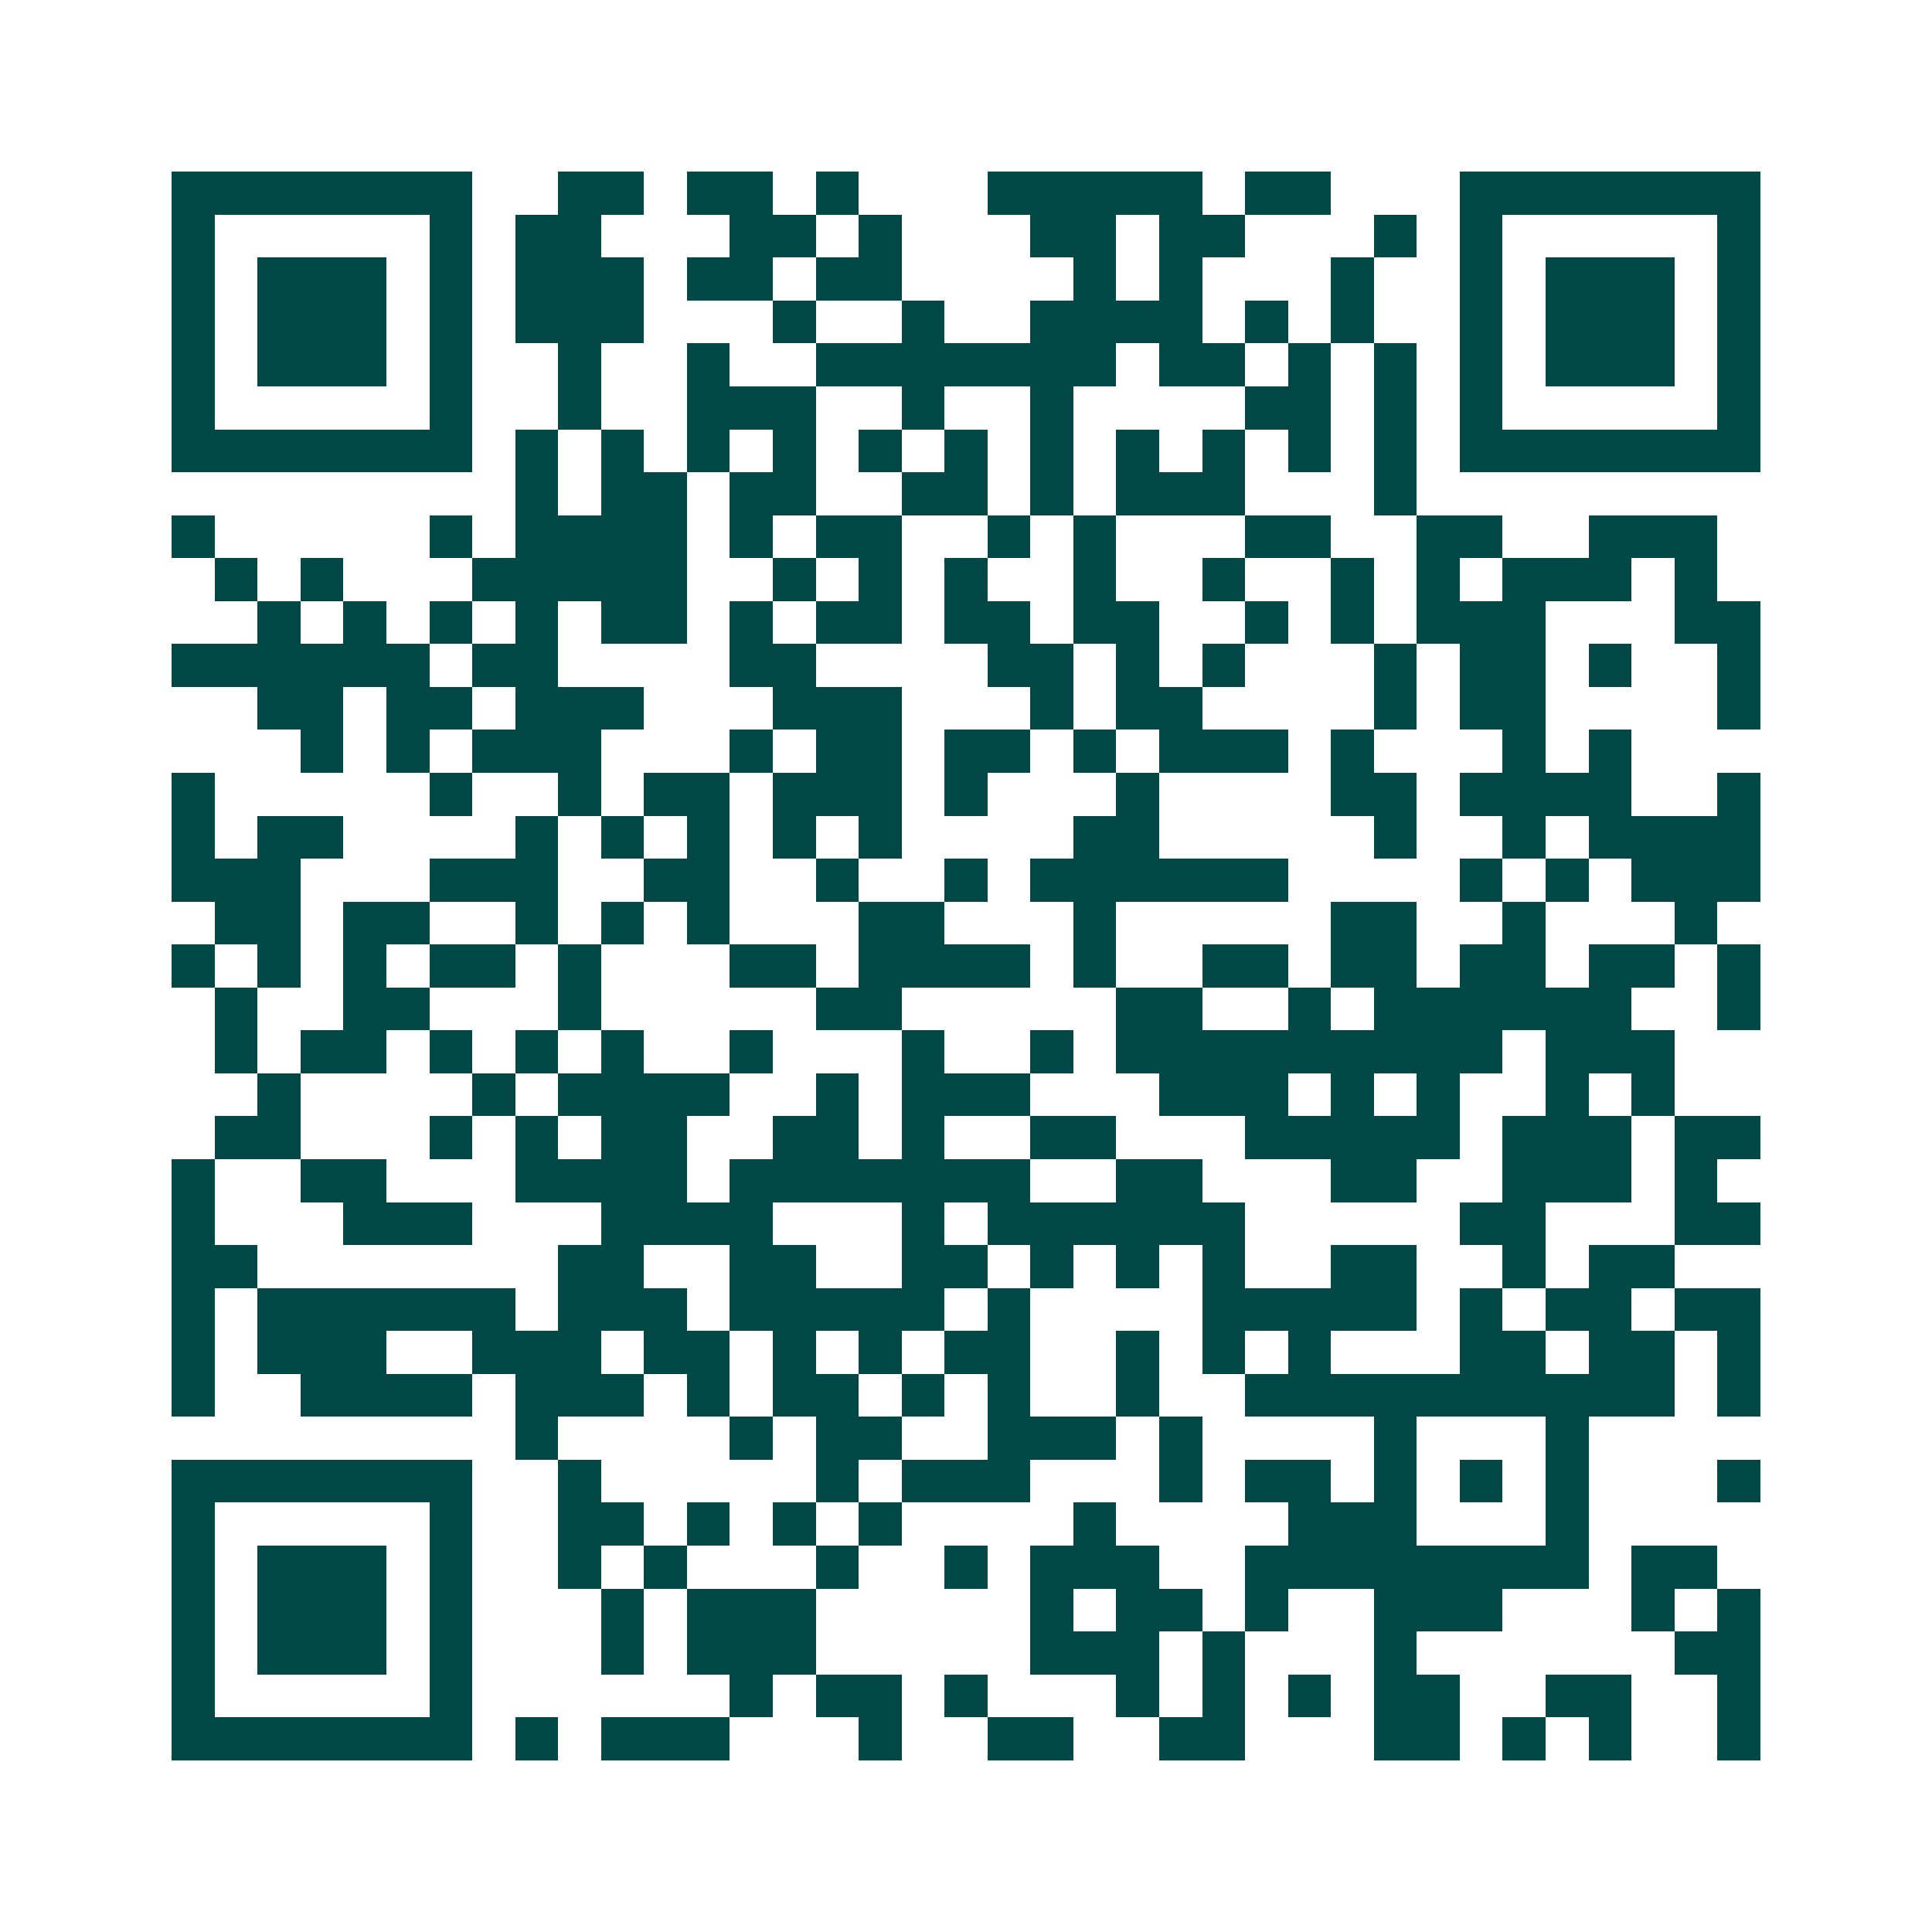 <svg xmlns="http://www.w3.org/2000/svg" width="200" height="200" viewBox="0 0 45 45" shape-rendering="crispEdges"><path fill="#ffffff" d="M0 0h45v45H0z"/><path stroke="#014847" d="M4 4.5h7m2 0h2m1 0h2m1 0h1m3 0h5m1 0h2m3 0h7M4 5.5h1m5 0h1m1 0h2m3 0h2m1 0h1m3 0h2m1 0h2m3 0h1m1 0h1m5 0h1M4 6.5h1m1 0h3m1 0h1m1 0h3m1 0h2m1 0h2m4 0h1m1 0h1m3 0h1m2 0h1m1 0h3m1 0h1M4 7.5h1m1 0h3m1 0h1m1 0h3m3 0h1m2 0h1m2 0h4m1 0h1m1 0h1m2 0h1m1 0h3m1 0h1M4 8.5h1m1 0h3m1 0h1m2 0h1m2 0h1m2 0h7m1 0h2m1 0h1m1 0h1m1 0h1m1 0h3m1 0h1M4 9.5h1m5 0h1m2 0h1m2 0h3m2 0h1m2 0h1m4 0h2m1 0h1m1 0h1m5 0h1M4 10.5h7m1 0h1m1 0h1m1 0h1m1 0h1m1 0h1m1 0h1m1 0h1m1 0h1m1 0h1m1 0h1m1 0h1m1 0h7M12 11.5h1m1 0h2m1 0h2m2 0h2m1 0h1m1 0h3m3 0h1M4 12.5h1m5 0h1m1 0h4m1 0h1m1 0h2m2 0h1m1 0h1m3 0h2m2 0h2m2 0h3M5 13.5h1m1 0h1m3 0h5m2 0h1m1 0h1m1 0h1m2 0h1m2 0h1m2 0h1m1 0h1m1 0h3m1 0h1M6 14.5h1m1 0h1m1 0h1m1 0h1m1 0h2m1 0h1m1 0h2m1 0h2m1 0h2m2 0h1m1 0h1m1 0h3m3 0h2M4 15.5h6m1 0h2m4 0h2m4 0h2m1 0h1m1 0h1m3 0h1m1 0h2m1 0h1m2 0h1M6 16.5h2m1 0h2m1 0h3m3 0h3m3 0h1m1 0h2m4 0h1m1 0h2m4 0h1M7 17.5h1m1 0h1m1 0h3m3 0h1m1 0h2m1 0h2m1 0h1m1 0h3m1 0h1m3 0h1m1 0h1M4 18.5h1m5 0h1m2 0h1m1 0h2m1 0h3m1 0h1m3 0h1m4 0h2m1 0h4m2 0h1M4 19.5h1m1 0h2m4 0h1m1 0h1m1 0h1m1 0h1m1 0h1m4 0h2m5 0h1m2 0h1m1 0h4M4 20.5h3m3 0h3m2 0h2m2 0h1m2 0h1m1 0h6m4 0h1m1 0h1m1 0h3M5 21.5h2m1 0h2m2 0h1m1 0h1m1 0h1m3 0h2m3 0h1m5 0h2m2 0h1m3 0h1M4 22.5h1m1 0h1m1 0h1m1 0h2m1 0h1m3 0h2m1 0h4m1 0h1m2 0h2m1 0h2m1 0h2m1 0h2m1 0h1M5 23.5h1m2 0h2m3 0h1m5 0h2m5 0h2m2 0h1m1 0h6m2 0h1M5 24.5h1m1 0h2m1 0h1m1 0h1m1 0h1m2 0h1m3 0h1m2 0h1m1 0h9m1 0h3M6 25.5h1m4 0h1m1 0h4m2 0h1m1 0h3m3 0h3m1 0h1m1 0h1m2 0h1m1 0h1M5 26.5h2m3 0h1m1 0h1m1 0h2m2 0h2m1 0h1m2 0h2m3 0h5m1 0h3m1 0h2M4 27.5h1m2 0h2m3 0h4m1 0h7m2 0h2m3 0h2m2 0h3m1 0h1M4 28.5h1m3 0h3m3 0h4m3 0h1m1 0h6m5 0h2m3 0h2M4 29.5h2m7 0h2m2 0h2m2 0h2m1 0h1m1 0h1m1 0h1m2 0h2m2 0h1m1 0h2M4 30.5h1m1 0h6m1 0h3m1 0h5m1 0h1m4 0h5m1 0h1m1 0h2m1 0h2M4 31.5h1m1 0h3m2 0h3m1 0h2m1 0h1m1 0h1m1 0h2m2 0h1m1 0h1m1 0h1m3 0h2m1 0h2m1 0h1M4 32.5h1m2 0h4m1 0h3m1 0h1m1 0h2m1 0h1m1 0h1m2 0h1m2 0h10m1 0h1M12 33.5h1m4 0h1m1 0h2m2 0h3m1 0h1m4 0h1m3 0h1M4 34.5h7m2 0h1m5 0h1m1 0h3m3 0h1m1 0h2m1 0h1m1 0h1m1 0h1m3 0h1M4 35.5h1m5 0h1m2 0h2m1 0h1m1 0h1m1 0h1m4 0h1m4 0h3m3 0h1M4 36.5h1m1 0h3m1 0h1m2 0h1m1 0h1m3 0h1m2 0h1m1 0h3m2 0h8m1 0h2M4 37.5h1m1 0h3m1 0h1m3 0h1m1 0h3m5 0h1m1 0h2m1 0h1m2 0h3m3 0h1m1 0h1M4 38.5h1m1 0h3m1 0h1m3 0h1m1 0h3m5 0h3m1 0h1m3 0h1m6 0h2M4 39.5h1m5 0h1m6 0h1m1 0h2m1 0h1m3 0h1m1 0h1m1 0h1m1 0h2m2 0h2m2 0h1M4 40.5h7m1 0h1m1 0h3m3 0h1m2 0h2m2 0h2m3 0h2m1 0h1m1 0h1m2 0h1"/></svg>
